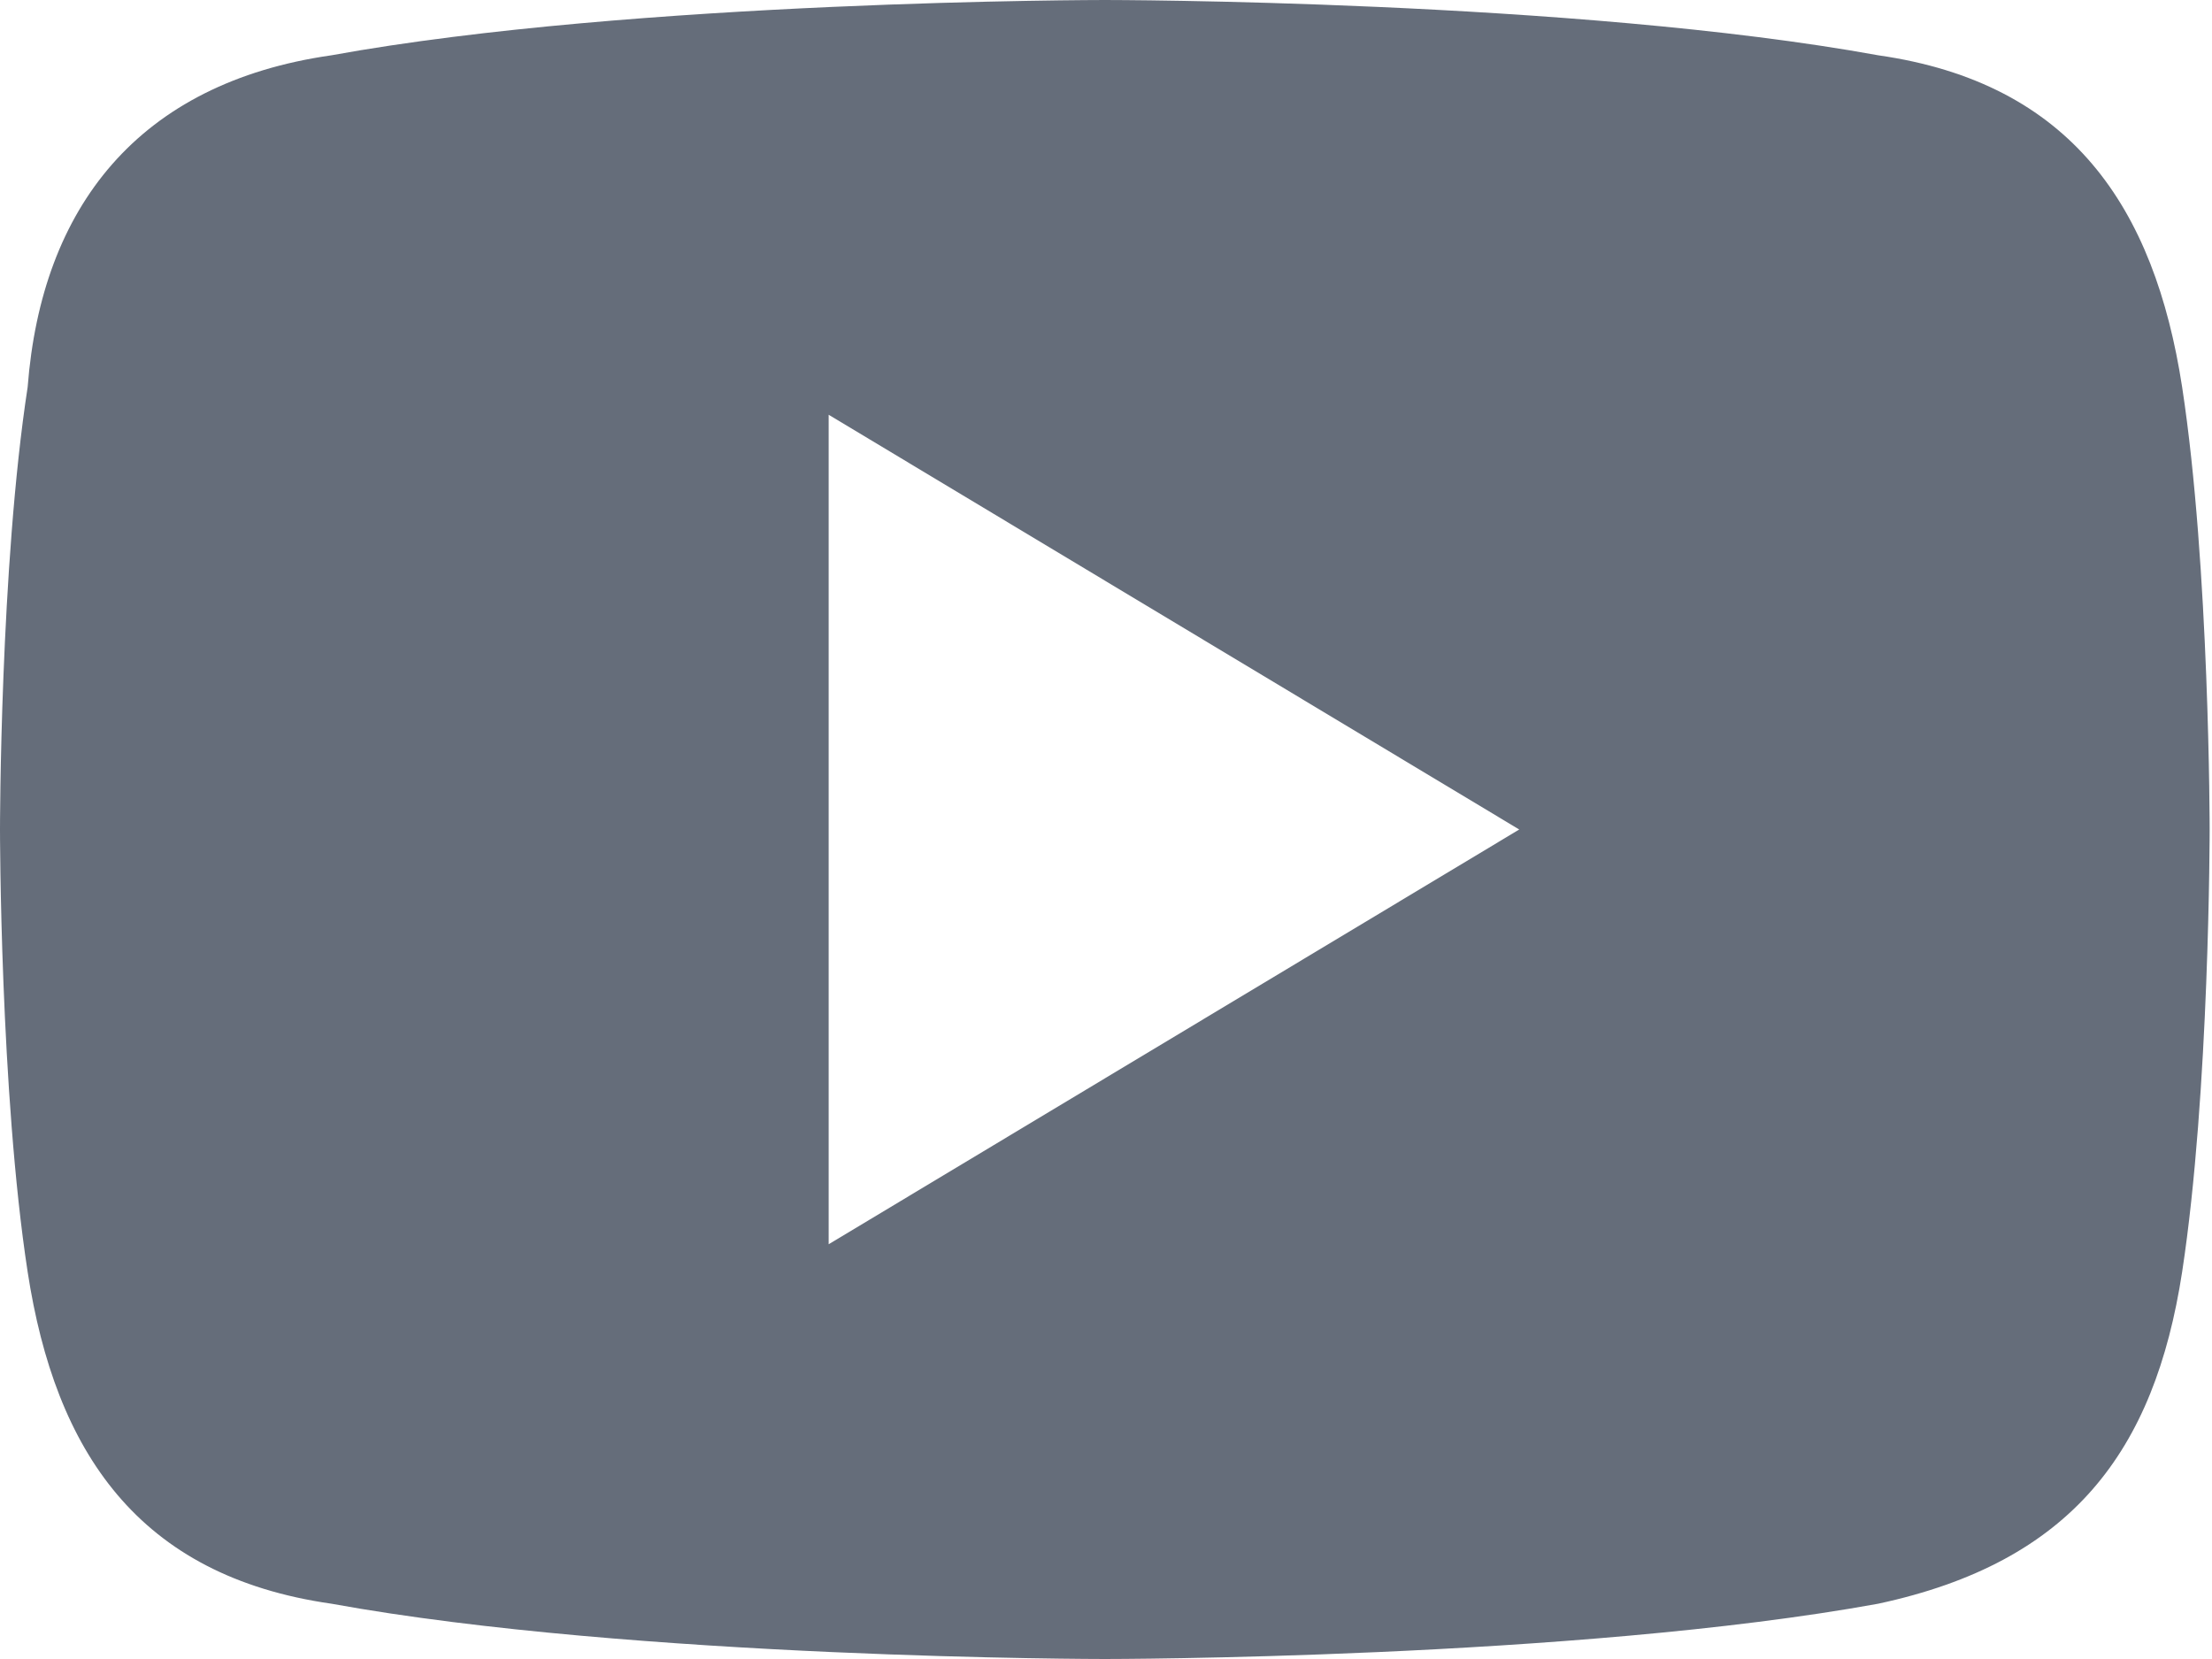<svg width="16" height="12" viewBox="0 0 16 12" fill="none" xmlns="http://www.w3.org/2000/svg">
<path fill-rule="evenodd" clip-rule="evenodd" d="M13.586 0.4C14.984 0.6 15.584 1.5 15.784 2.8C15.983 4.1 15.983 6 15.983 6C15.983 6 15.983 7.9 15.784 9.2C15.584 10.5 14.984 11.3 13.586 11.6C11.388 12 7.992 12 7.992 12C7.992 12 4.595 12 2.397 11.6C0.999 11.4 0.4 10.5 0.2 9.2C0 7.9 0 6 0 6C0 6 0 4.1 0.2 2.8C0.3 1.5 0.999 0.6 2.397 0.4C4.595 0 7.992 0 7.992 0C7.992 0 11.388 0 13.586 0.4ZM10.989 6L5.994 3V9L10.989 6Z" fill="#656D7A"/>
</svg>
